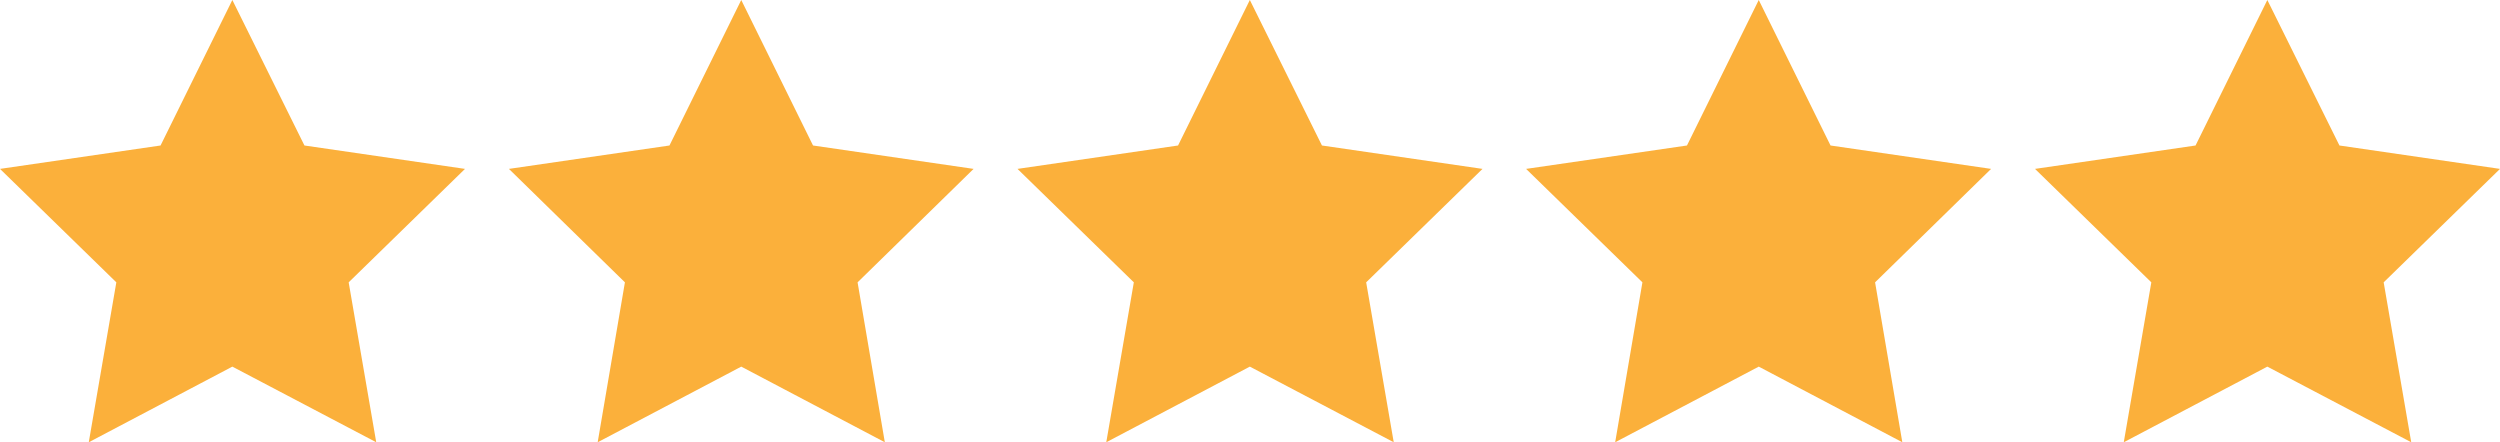 <?xml version="1.0" encoding="utf-8"?>
<!-- Generator: Adobe Illustrator 26.4.1, SVG Export Plug-In . SVG Version: 6.00 Build 0)  -->
<svg version="1.1" id="Layer_1" xmlns="http://www.w3.org/2000/svg" xmlns:xlink="http://www.w3.org/1999/xlink" x="0px" y="0px"
	 viewBox="0 0 780.1 138" style="enable-background:new 0 0 780.1 138;" xml:space="preserve">
<style type="text/css">
	.st0{fill:#FBB03B;}
</style>
<g>
	<g>
		<polygon class="st0" points="72.5,0 95,45.4 145.1,52.7 108.8,88.1 117.4,138 72.5,114.4 27.7,138 36.3,88.1 0,52.7 50.1,45.4 		
			"/>
	</g>
	<g>
		<polygon class="st0" points="231.3,0 253.7,45.4 303.8,52.7 267.6,88.1 276.1,138 231.3,114.4 186.5,138 195,88.1 158.8,52.7 
			208.9,45.4 		"/>
	</g>
	<g>
		<polygon class="st0" points="390,0 412.5,45.4 462.6,52.7 426.3,88.1 434.9,138 390,114.4 345.2,138 353.8,88.1 317.5,52.7 
			367.6,45.4 		"/>
	</g>
	<g>
		<polygon class="st0" points="548.8,0 571.2,45.4 621.3,52.7 585.1,88.1 593.6,138 548.8,114.4 504,138 512.5,88.1 476.2,52.7 
			526.4,45.4 		"/>
	</g>
	<g>
		<polygon class="st0" points="707.5,0 730,45.4 780.1,52.7 743.8,88.1 752.4,138 707.5,114.4 662.7,138 671.3,88.1 635,52.7 
			685.1,45.4 		"/>
	</g>
</g>
</svg>
